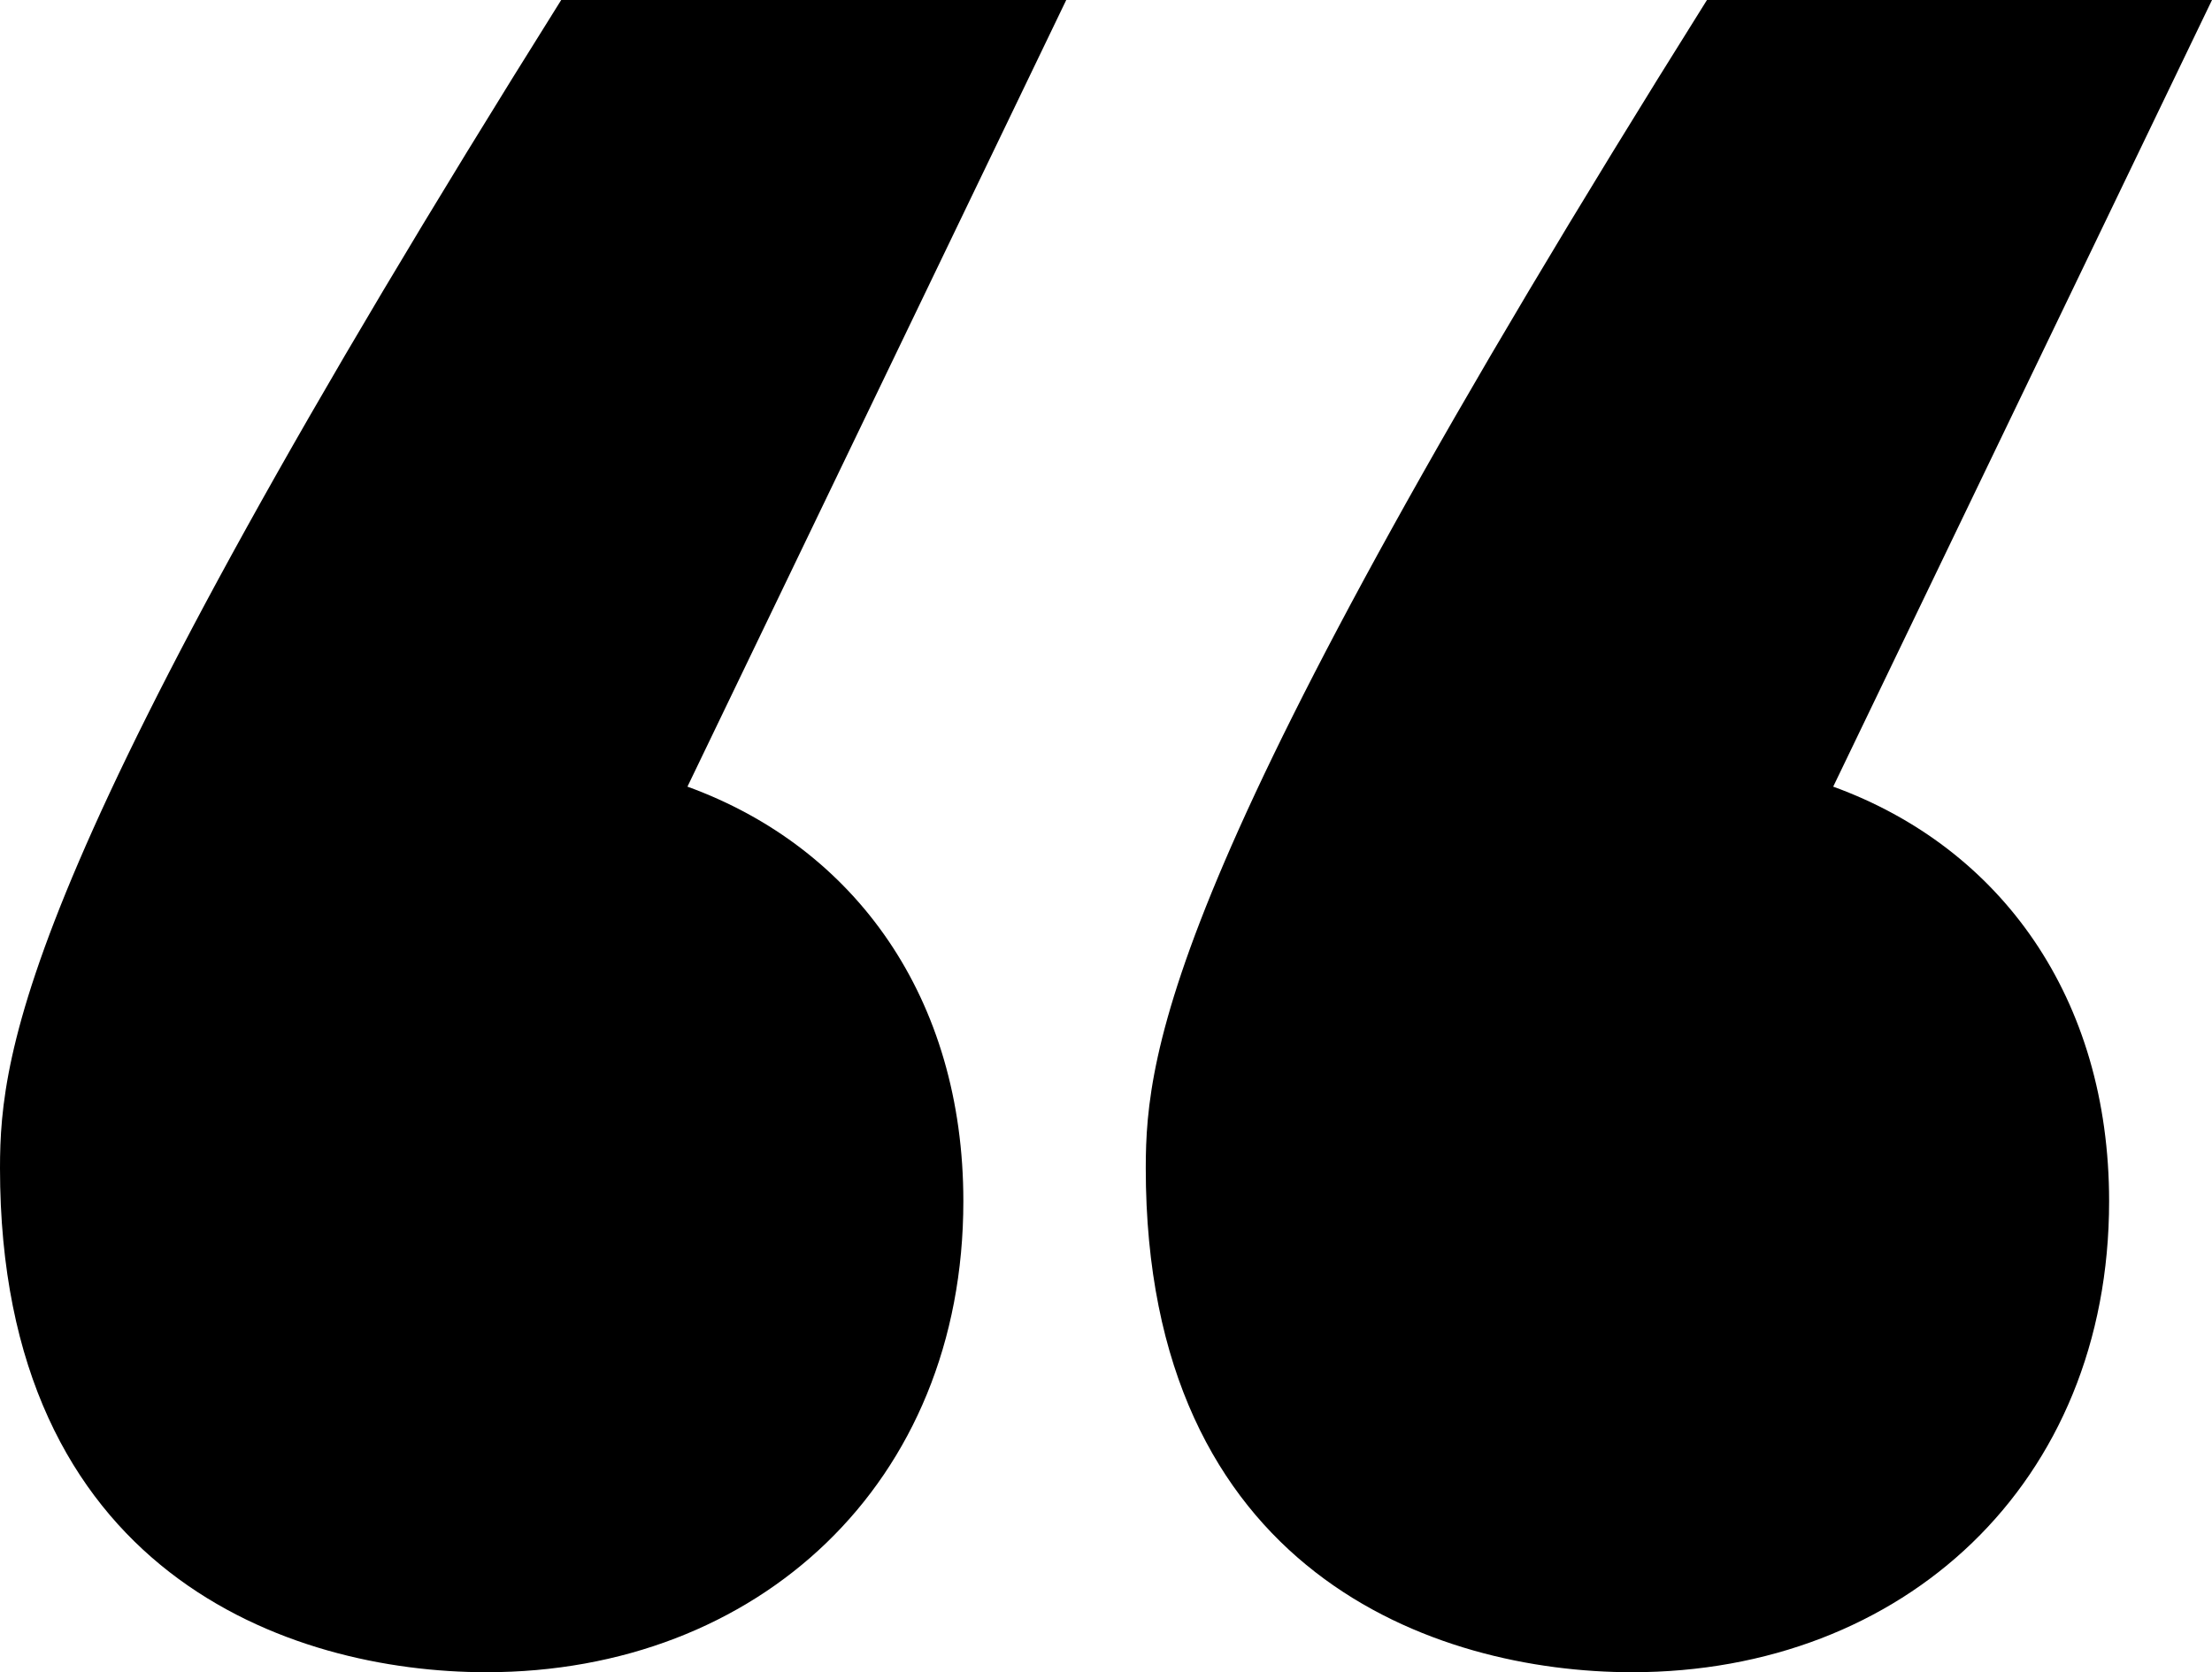 <svg width="41" height="31" viewBox="0 0 41 31" fill="none" xmlns="http://www.w3.org/2000/svg">
<path d="M30.252 31C35.279 31 39.093 27.507 39.093 22.268C39.093 18.513 37.099 15.718 33.979 14.583L41 0L31.639 -8.1841e-07C21.67 15.893 21.237 19.473 21.237 21.656C21.237 29.166 26.611 31 30.252 31ZM9.015 31C14.042 31 17.856 27.507 17.856 22.268C17.856 18.513 15.863 15.718 12.742 14.583L19.763 -1.85658e-06L10.402 -2.67499e-06C0.433 15.893 1.0077e-06 19.473 8.16849e-07 21.656C1.60316e-07 29.166 5.374 31 9.015 31Z" fill="black"/>
</svg>
